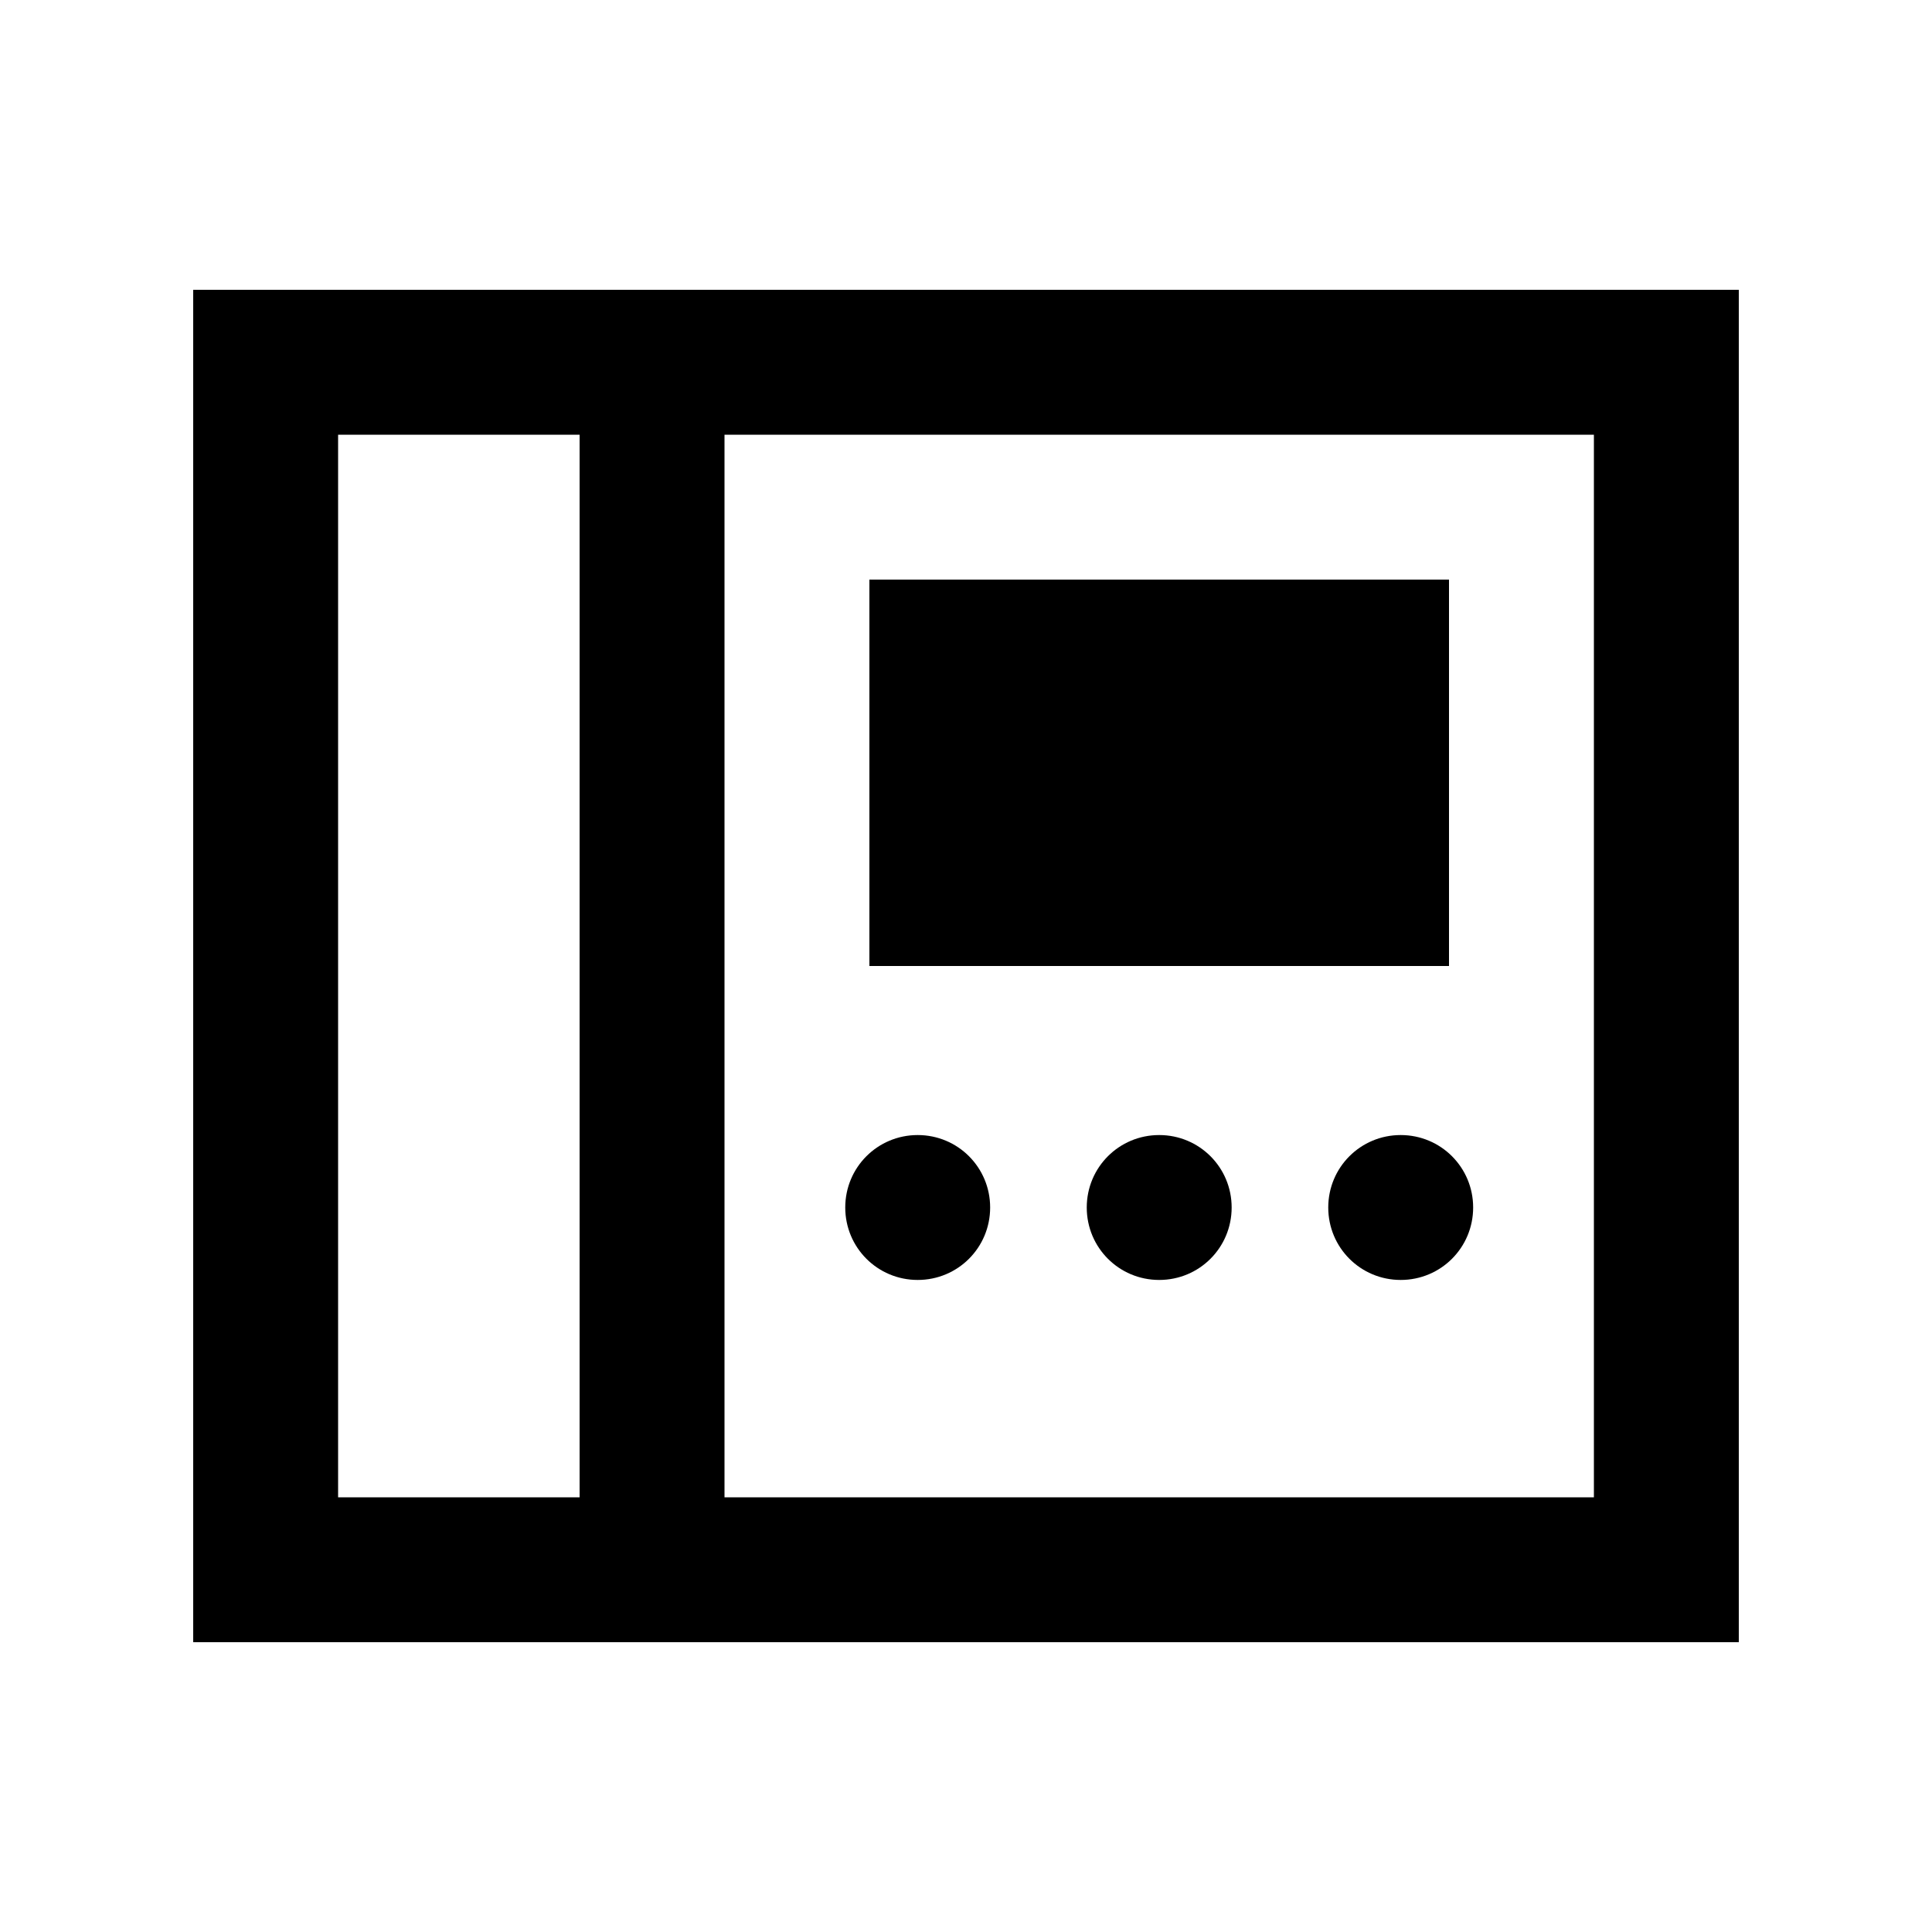 <svg xmlns="http://www.w3.org/2000/svg" viewBox="0 0 640 640"><!--! Font Awesome Pro 7.1.0 by @fontawesome - https://fontawesome.com License - https://fontawesome.com/license (Commercial License) Copyright 2025 Fonticons, Inc. --><path fill="currentColor" d="M112 144L112 496L192 496L192 144L112 144zM192 544L64 544L64 96L576 96L576 544L192 544zM240 144L240 496L528 496L528 144L240 144zM280 400C280 386.7 290.7 376 304 376C317.3 376 328 386.7 328 400C328 413.3 317.3 424 304 424C290.7 424 280 413.3 280 400zM384 376C397.3 376 408 386.7 408 400C408 413.3 397.3 424 384 424C370.7 424 360 413.3 360 400C360 386.7 370.7 376 384 376zM440 400C440 386.7 450.7 376 464 376C477.3 376 488 386.7 488 400C488 413.3 477.3 424 464 424C450.7 424 440 413.3 440 400zM480 192L480 320L288 320L288 192L480 192z"/></svg>